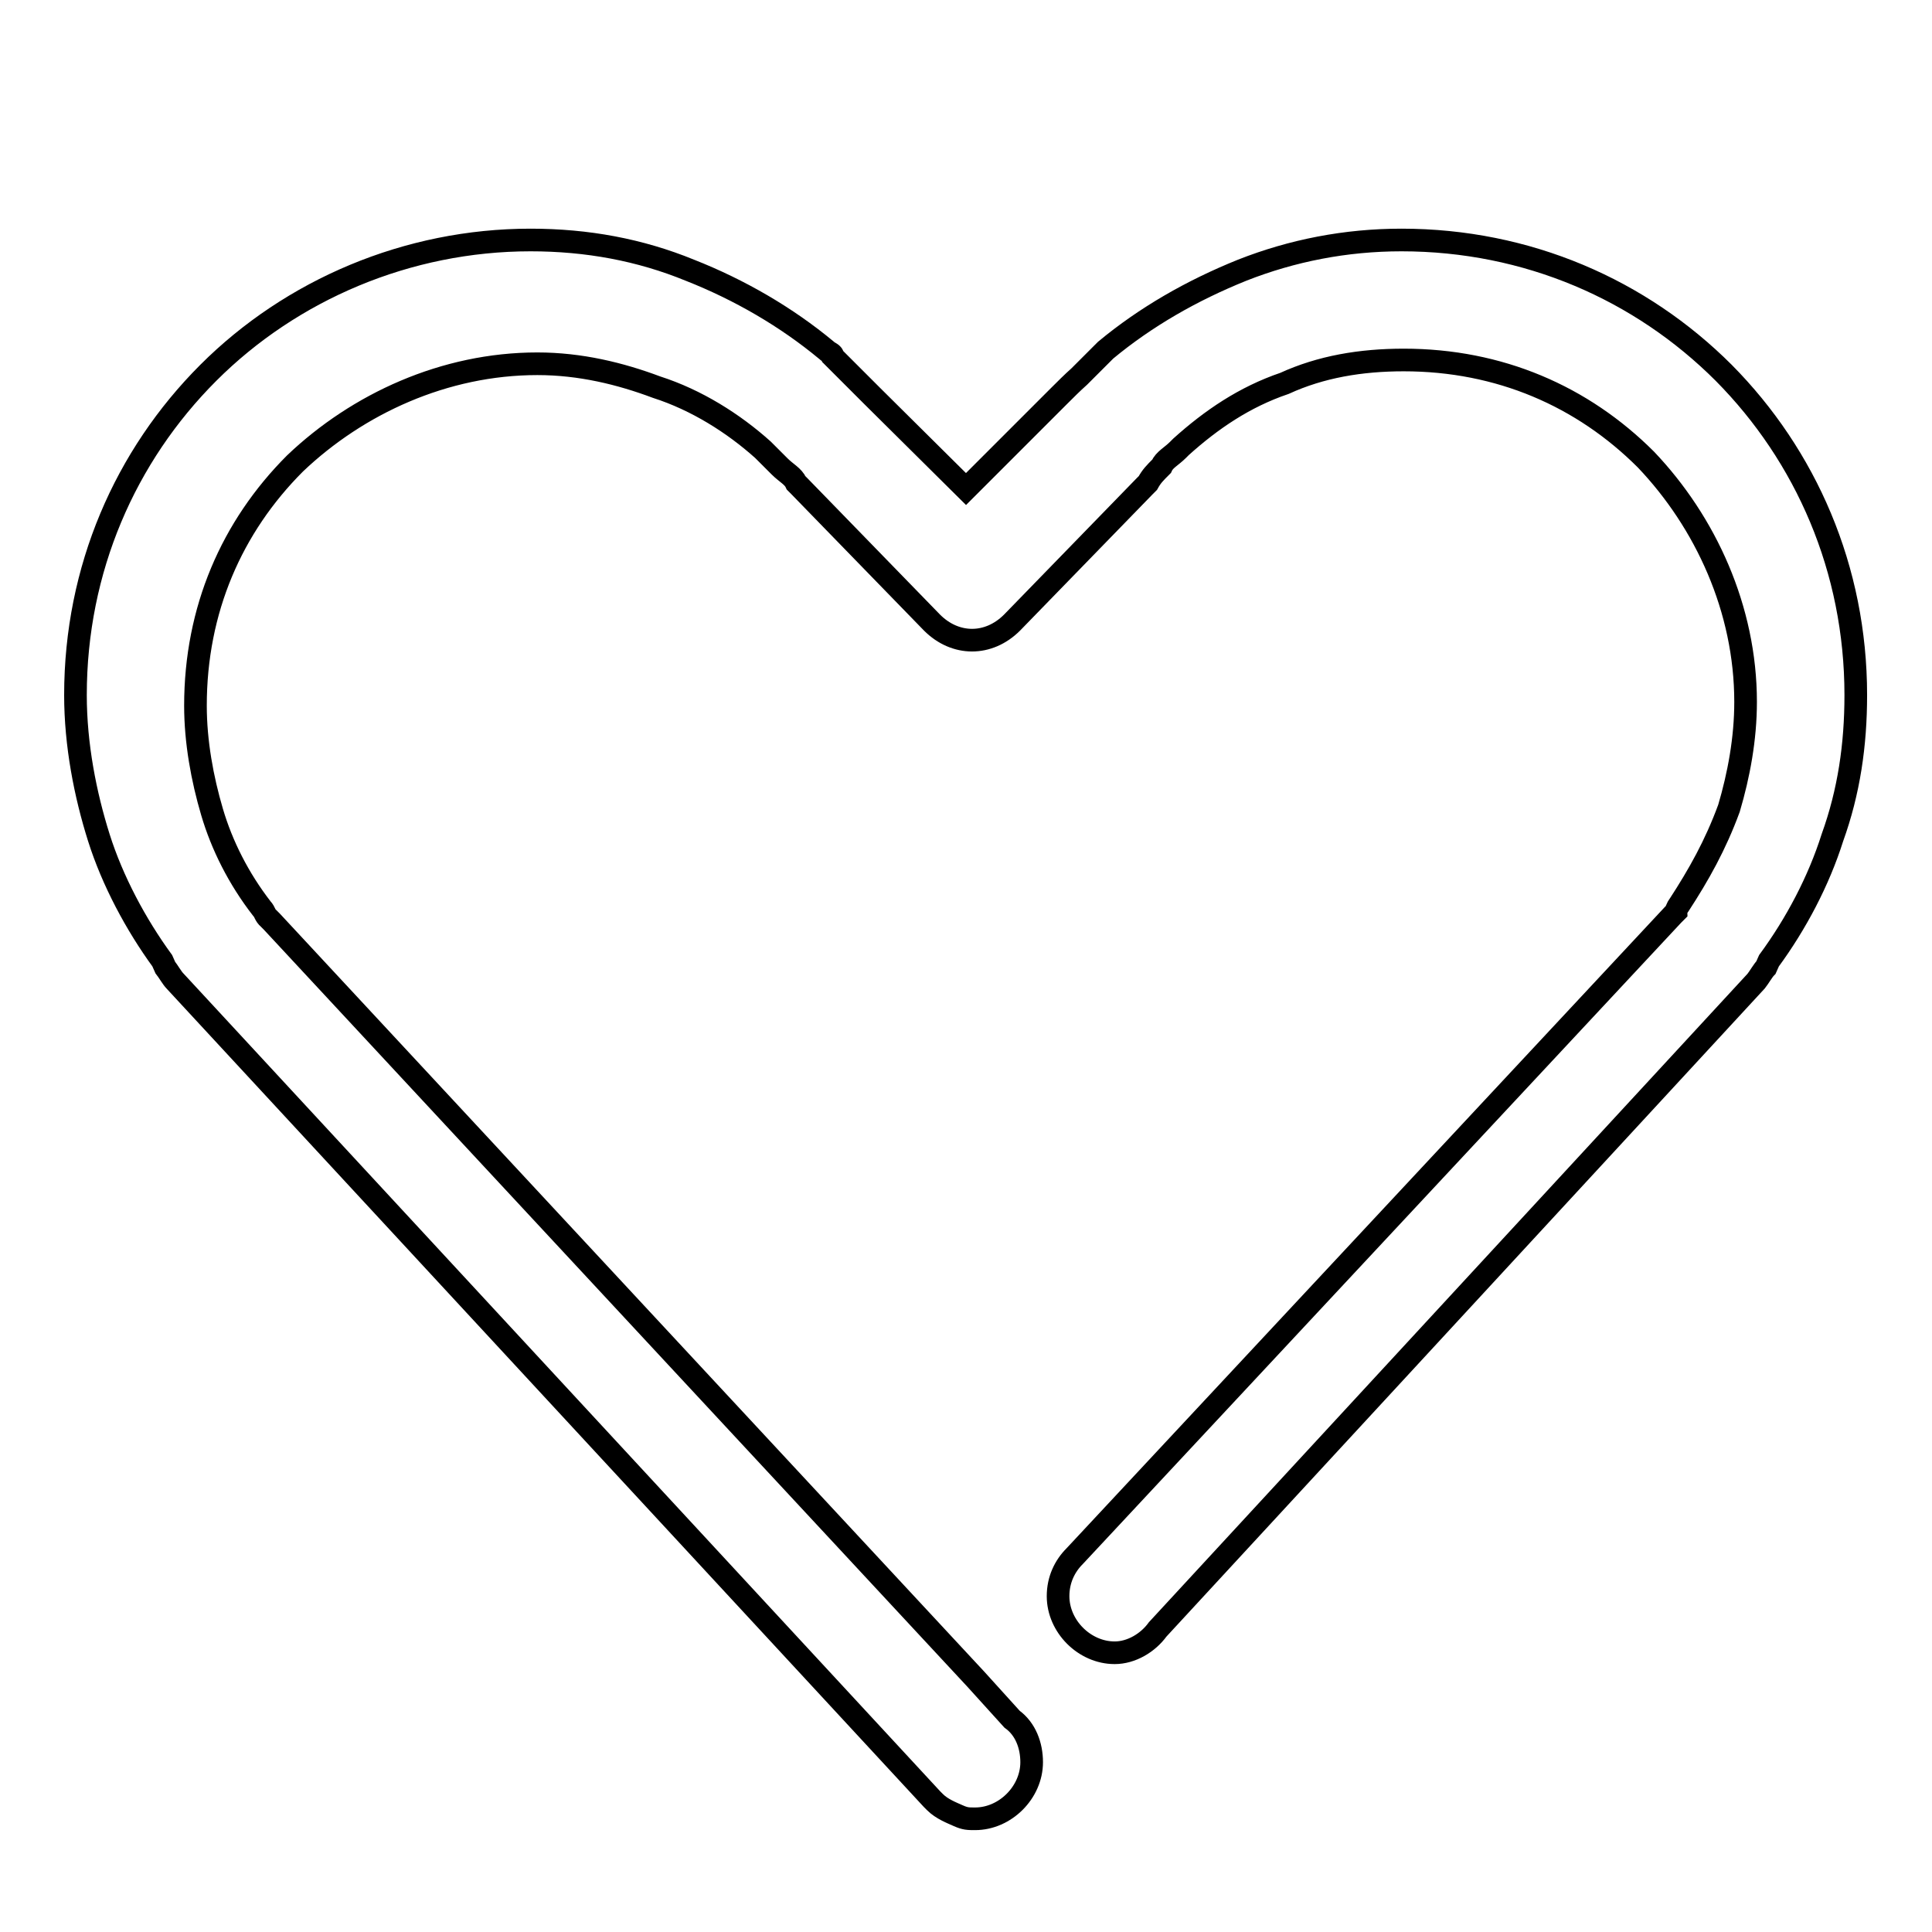 <?xml version="1.0" encoding="utf-8"?>
<!-- Svg Vector Icons : http://www.onlinewebfonts.com/icon -->
<!DOCTYPE svg PUBLIC "-//W3C//DTD SVG 1.1//EN" "http://www.w3.org/Graphics/SVG/1.1/DTD/svg11.dtd">
<svg version="1.1" xmlns="http://www.w3.org/2000/svg" xmlns:xlink="http://www.w3.org/1999/xlink" x="0px" y="0px" viewBox="0 0 256 256" enable-background="new 0 0 256 256" xml:space="preserve">
<g><g><path stroke-width="3" fill-opacity="0" stroke="#000000"  d="M70.3,31.8c7.5,0,14.5,1.3,21.1,4c6.6,2.6,12.8,6.2,18.1,10.6c0.4,0.4,0.9,0.4,0.9,0.9l0,0c0.9,0.9,1.8,1.8,2.6,2.6s1.8,1.8,2.6,2.6L128,64.8l12.3-12.3c0.9-0.9,1.8-1.8,2.7-2.6c0.9-0.9,1.8-1.8,2.6-2.6l0,0c0.4-0.4,0.4-0.4,0.9-0.9c5.3-4.4,11.4-7.9,18.1-10.6c6.6-2.6,13.7-4,21.1-4c16.7,0,31.7,6.6,42.7,17.6c10.9,11,17.5,26,17.5,42.7c0,6.6-0.9,12.8-3.1,18.9c-1.8,5.7-4.8,11.4-8.4,16.3l-0.4,0.9c-0.4,0.4-0.9,1.3-1.3,1.8l0,0l0,0l-79.3,85.9c-1.3,1.8-3.5,3.1-5.7,3.1c-4,0-7.5-3.5-7.5-7.5c0-2.2,0.9-4,2.2-5.3l0,0l79.3-85l0.4-0.4l0,0c0-0.4,0.4-0.9,0.4-0.9c2.6-4,4.8-7.9,6.6-12.8c1.3-4.4,2.2-9.2,2.2-14.1c0-12.3-5.3-23.8-13.2-32.1c-8.4-8.4-19.4-13.2-32.1-13.2c-5.7,0-11,0.9-15.8,3.1c-5.3,1.8-9.7,4.8-13.7,8.4l0,0c0,0,0,0-0.4,0.4c-0.9,0.9-1.8,1.3-2.2,2.2c-0.9,0.9-1.3,1.3-1.8,2.2l-0.4,0.4l-17.6,18.1l0,0c-3.1,3.1-7.5,3.1-10.6,0l-17.6-18.1l0,0l-0.4-0.4c-0.4-0.9-1.3-1.3-2.2-2.2c-0.4-0.4-1.3-1.3-2.2-2.2l0,0l0,0l0,0c-3.9-3.5-8.8-6.6-14.1-8.3c-4.8-1.8-10.1-3.1-15.8-3.1c-12.3,0-23.8,5.3-32.1,13.2c-8.4,8.4-13.2,19.4-13.2,32.1c0,4.8,0.9,9.7,2.2,14.1c1.3,4.4,3.5,8.8,6.6,12.8c0.4,0.4,0.4,0.9,0.9,1.3l0.4,0.4l93.3,100.4l0,0l4.8,5.3c1.8,1.3,2.6,3.5,2.6,5.7c0,4-3.5,7.5-7.5,7.5c-0.9,0-1.3,0-2.2-0.4l0,0l0,0c-0.9-0.4-2.2-0.9-3.1-1.8l-0.4-0.4l0,0l0,0L23.2,130c-0.4-0.4-0.9-1.3-1.3-1.8l-0.4-0.9c-3.5-4.8-6.6-10.6-8.4-16.3c-1.8-5.7-3.1-12.3-3.1-18.9c0-16.7,6.6-31.7,17.6-42.7C38.6,38.4,54,31.8,70.3,31.8L70.3,31.8z"/><path stroke-width="3" fill-opacity="0" stroke="#000000"  d="M57.6,15"/></g></g>
</svg>
